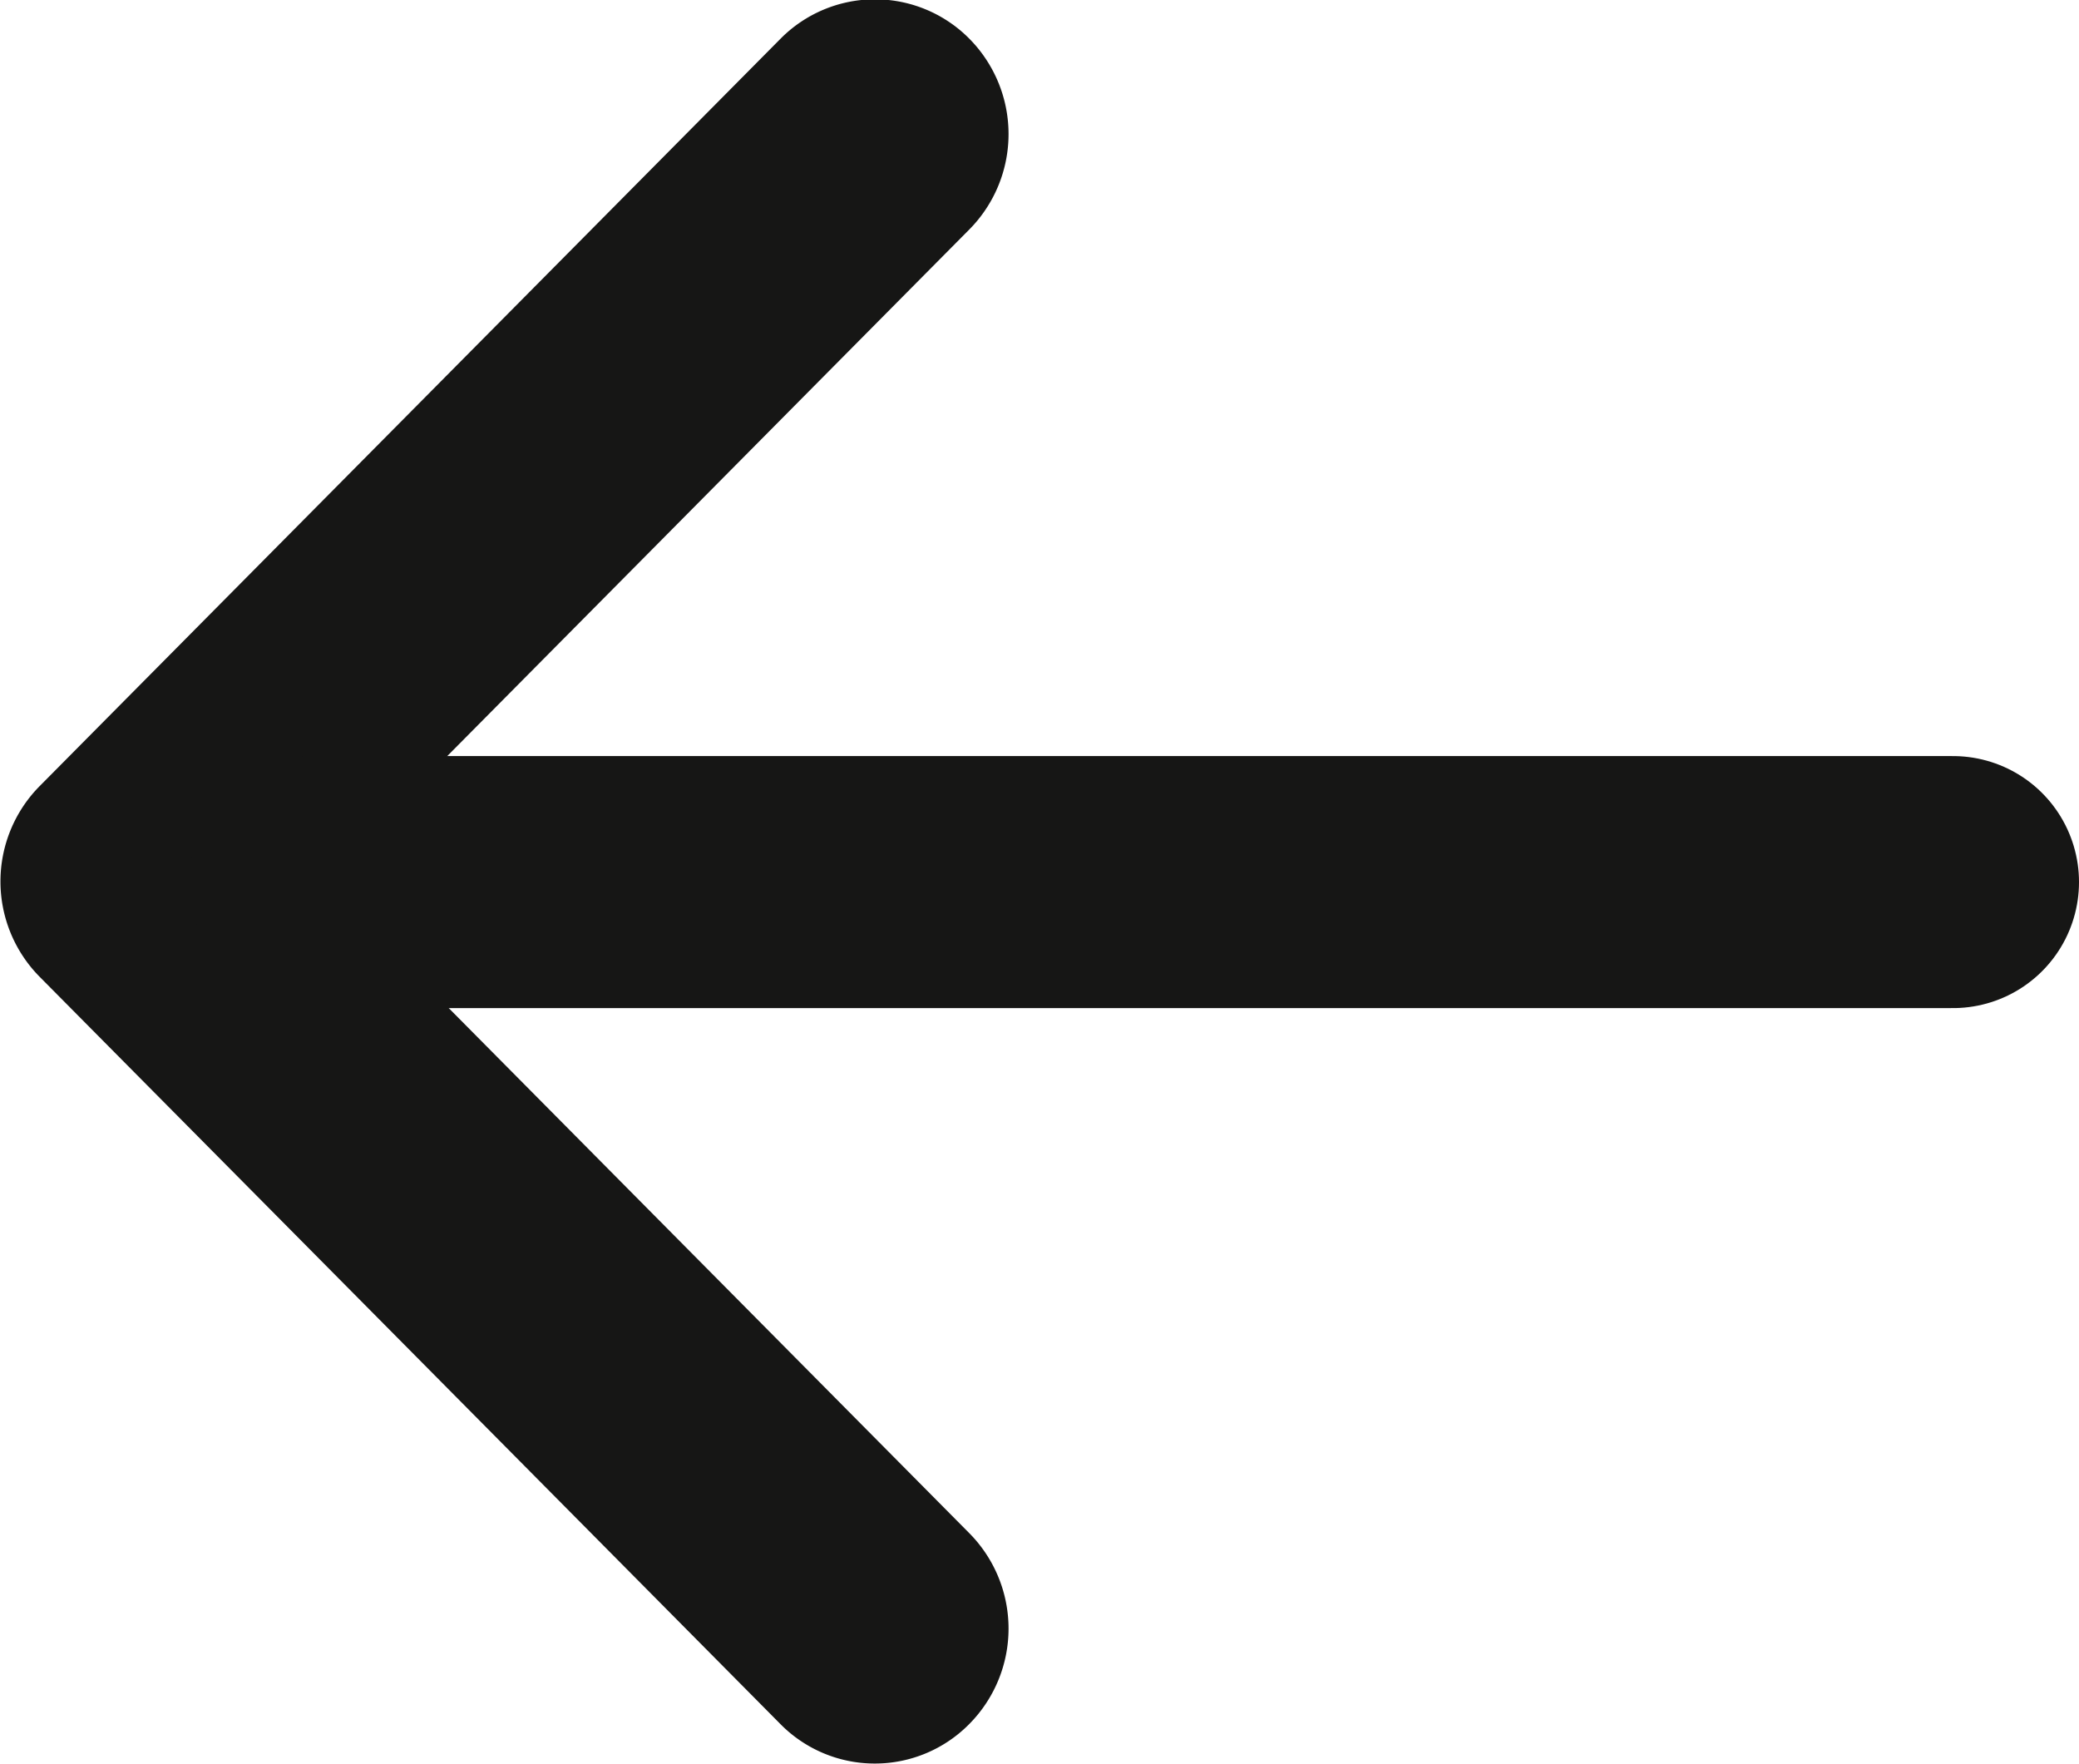 <svg xmlns="http://www.w3.org/2000/svg" width="16.5" height="14" viewBox="0 0 16.5 14">
  <g id="Group_27206" data-name="Group 27206" transform="translate(-16 -60)">
    <g id="Group_27205" data-name="Group 27205" transform="translate(1)">
      <g id="뒤로가기_타이틀" transform="translate(15 60)">
        <path id="패스_1" data-name="패스 1" d="M164.9,117.1a1.052,1.052,0,0,1-.75-.313l-5.88-5.931a1.076,1.076,0,0,1,0-1.512l5.88-5.931a1.054,1.054,0,0,1,1.5,0,1.076,1.076,0,0,1,0,1.512l-5.13,5.174,5.13,5.174a1.076,1.076,0,0,1,0,1.512A1.052,1.052,0,0,1,164.9,117.1Z" transform="translate(-157.956 -103.105)" fill="#161615"/>
      </g>
      <line id="Line_63" data-name="Line 63" x2="13" transform="translate(17.5 67)" fill="none" stroke="#161615" stroke-linecap="round" stroke-width="2"/>
    </g>
  </g>
</svg>
